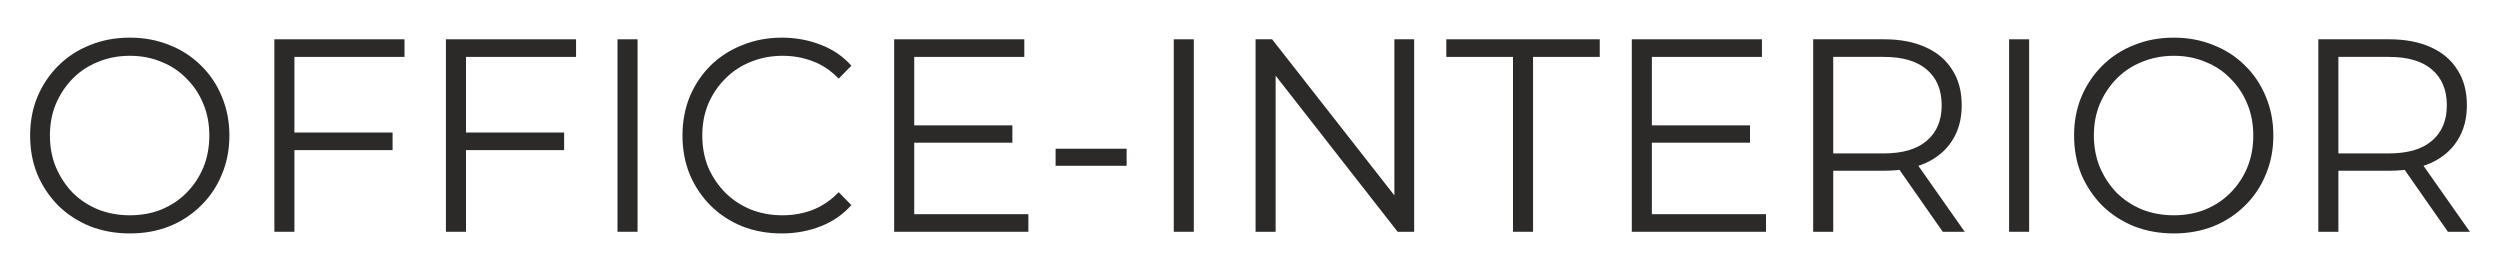 <svg xmlns="http://www.w3.org/2000/svg" fill="none" viewBox="0 0 166 18" height="18" width="166">
<path fill="#2C2929" d="M153.937 15.39V2.609H158.653C159.721 2.609 160.639 2.786 161.407 3.139C162.175 3.48 162.764 3.979 163.172 4.636C163.592 5.281 163.802 6.066 163.802 6.991C163.802 7.892 163.592 8.671 163.172 9.328C162.764 9.974 162.175 10.473 161.407 10.826C160.639 11.166 159.721 11.337 158.653 11.337H154.675L155.269 10.716V15.39H153.937ZM162.542 15.39L159.301 10.753H160.741L164 15.39H162.542ZM155.269 10.826L154.675 10.187H158.617C159.877 10.187 160.831 9.907 161.479 9.347C162.139 8.787 162.47 8.002 162.47 6.991C162.47 5.969 162.139 5.178 161.479 4.618C160.831 4.058 159.877 3.778 158.617 3.778H154.675L155.269 3.139V10.826Z"></path>
<path fill="#2C2929" d="M144.344 15.5C143.395 15.5 142.513 15.342 141.697 15.025C140.893 14.697 140.191 14.24 139.591 13.656C139.003 13.059 138.541 12.372 138.205 11.593C137.881 10.802 137.719 9.937 137.719 9C137.719 8.063 137.881 7.205 138.205 6.426C138.541 5.634 139.003 4.947 139.591 4.362C140.191 3.766 140.893 3.309 141.697 2.993C142.501 2.664 143.383 2.5 144.344 2.5C145.292 2.5 146.168 2.664 146.972 2.993C147.776 3.309 148.472 3.76 149.06 4.344C149.66 4.928 150.122 5.616 150.446 6.407C150.782 7.199 150.95 8.063 150.95 9C150.95 9.937 150.782 10.802 150.446 11.593C150.122 12.384 149.66 13.072 149.06 13.656C148.472 14.24 147.776 14.697 146.972 15.025C146.168 15.342 145.292 15.5 144.344 15.5ZM144.344 14.295C145.1 14.295 145.796 14.167 146.432 13.912C147.08 13.644 147.638 13.273 148.106 12.798C148.586 12.311 148.958 11.751 149.222 11.118C149.486 10.473 149.618 9.767 149.618 9C149.618 8.233 149.486 7.533 149.222 6.9C148.958 6.255 148.586 5.695 148.106 5.221C147.638 4.734 147.08 4.362 146.432 4.107C145.796 3.839 145.1 3.705 144.344 3.705C143.587 3.705 142.885 3.839 142.237 4.107C141.589 4.362 141.025 4.734 140.545 5.221C140.077 5.695 139.705 6.255 139.429 6.9C139.165 7.533 139.033 8.233 139.033 9C139.033 9.755 139.165 10.455 139.429 11.1C139.705 11.745 140.077 12.311 140.545 12.798C141.025 13.273 141.589 13.644 142.237 13.912C142.885 14.167 143.587 14.295 144.344 14.295Z"></path>
<path fill="#2C2929" d="M133.403 15.39V2.609H134.735V15.39H133.403Z"></path>
<path fill="#2C2929" d="M120.394 15.39V2.609H125.11C126.178 2.609 127.096 2.786 127.864 3.139C128.633 3.48 129.221 3.979 129.629 4.636C130.049 5.281 130.259 6.066 130.259 6.991C130.259 7.892 130.049 8.671 129.629 9.328C129.221 9.974 128.633 10.473 127.864 10.826C127.096 11.166 126.178 11.337 125.11 11.337H121.132L121.726 10.716V15.39H120.394ZM128.999 15.39L125.758 10.753H127.198L130.457 15.39H128.999ZM121.726 10.826L121.132 10.187H125.074C126.334 10.187 127.288 9.907 127.936 9.347C128.597 8.787 128.927 8.002 128.927 6.991C128.927 5.969 128.597 5.178 127.936 4.618C127.288 4.058 126.334 3.778 125.074 3.778H121.132L121.726 3.139V10.826Z"></path>
<path fill="#2C2929" d="M109.54 8.324H116.2V9.475H109.54V8.324ZM109.684 14.222H117.263V15.39H108.352V2.609H116.993V3.778H109.684V14.222Z"></path>
<path fill="#2C2929" d="M100.463 15.39V3.778H96.034V2.609H106.223V3.778H101.795V15.39H100.463Z"></path>
<path fill="#2C2929" d="M83.37 15.39V2.609H84.468L93.163 13.71H92.587V2.609H93.901V15.39H92.803L84.126 4.289H84.702V15.39H83.37Z"></path>
<path fill="#2C2929" d="M77.938 15.39V2.609H79.269V15.39H77.938Z"></path>
<path fill="#2C2929" d="M70.092 11.008V9.876H74.808V11.008H70.092Z"></path>
<path fill="#2C2929" d="M60.561 8.324H67.222V9.475H60.561V8.324ZM60.705 14.222H68.284V15.39H59.373V2.609H68.014V3.778H60.705V14.222Z"></path>
<path fill="#2C2929" d="M51.906 15.5C50.958 15.5 50.082 15.342 49.278 15.025C48.474 14.697 47.778 14.24 47.19 13.656C46.602 13.072 46.139 12.384 45.803 11.593C45.479 10.802 45.317 9.937 45.317 9C45.317 8.063 45.479 7.199 45.803 6.407C46.139 5.616 46.602 4.928 47.19 4.344C47.79 3.76 48.492 3.309 49.296 2.993C50.1 2.664 50.976 2.5 51.924 2.5C52.836 2.5 53.694 2.658 54.498 2.975C55.303 3.279 55.981 3.742 56.533 4.362L55.687 5.221C55.17 4.685 54.6 4.301 53.976 4.07C53.352 3.827 52.68 3.705 51.96 3.705C51.204 3.705 50.502 3.839 49.854 4.107C49.206 4.362 48.642 4.734 48.162 5.221C47.682 5.695 47.304 6.255 47.028 6.9C46.764 7.533 46.632 8.233 46.632 9C46.632 9.767 46.764 10.473 47.028 11.118C47.304 11.751 47.682 12.311 48.162 12.798C48.642 13.273 49.206 13.644 49.854 13.912C50.502 14.167 51.204 14.295 51.96 14.295C52.68 14.295 53.352 14.173 53.976 13.93C54.6 13.686 55.17 13.297 55.687 12.761L56.533 13.619C55.981 14.24 55.303 14.709 54.498 15.025C53.694 15.342 52.83 15.5 51.906 15.5Z"></path>
<path fill="#2C2929" d="M41.002 15.39V2.609H42.334V15.39H41.002Z"></path>
<path fill="#2C2929" d="M30.797 8.799H37.458V9.968H30.797V8.799ZM30.942 15.39H29.609V2.609H38.25V3.778H30.942V15.39Z"></path>
<path fill="#2C2929" d="M19.406 8.799H26.067V9.968H19.406V8.799ZM19.55 15.39H18.218V2.609H26.859V3.778H19.55V15.39Z"></path>
<path fill="#2C2929" d="M8.625 15.5C7.677 15.5 6.795 15.342 5.978 15.025C5.174 14.697 4.472 14.24 3.872 13.656C3.284 13.059 2.822 12.372 2.486 11.593C2.162 10.802 2 9.937 2 9C2 8.063 2.162 7.205 2.486 6.426C2.822 5.634 3.284 4.947 3.872 4.362C4.472 3.766 5.174 3.309 5.978 2.993C6.783 2.664 7.665 2.5 8.625 2.5C9.573 2.5 10.449 2.664 11.253 2.993C12.057 3.309 12.753 3.76 13.341 4.344C13.941 4.928 14.403 5.616 14.727 6.407C15.063 7.199 15.232 8.063 15.232 9C15.232 9.937 15.063 10.802 14.727 11.593C14.403 12.384 13.941 13.072 13.341 13.656C12.753 14.24 12.057 14.697 11.253 15.025C10.449 15.342 9.573 15.5 8.625 15.5ZM8.625 14.295C9.381 14.295 10.077 14.167 10.713 13.912C11.361 13.644 11.919 13.273 12.387 12.798C12.867 12.311 13.239 11.751 13.503 11.118C13.767 10.473 13.899 9.767 13.899 9C13.899 8.233 13.767 7.533 13.503 6.9C13.239 6.255 12.867 5.695 12.387 5.221C11.919 4.734 11.361 4.362 10.713 4.107C10.077 3.839 9.381 3.705 8.625 3.705C7.869 3.705 7.167 3.839 6.519 4.107C5.87 4.362 5.306 4.734 4.826 5.221C4.358 5.695 3.986 6.255 3.71 6.9C3.446 7.533 3.314 8.233 3.314 9C3.314 9.755 3.446 10.455 3.71 11.1C3.986 11.745 4.358 12.311 4.826 12.798C5.306 13.273 5.87 13.644 6.519 13.912C7.167 14.167 7.869 14.295 8.625 14.295Z"></path>
</svg>
